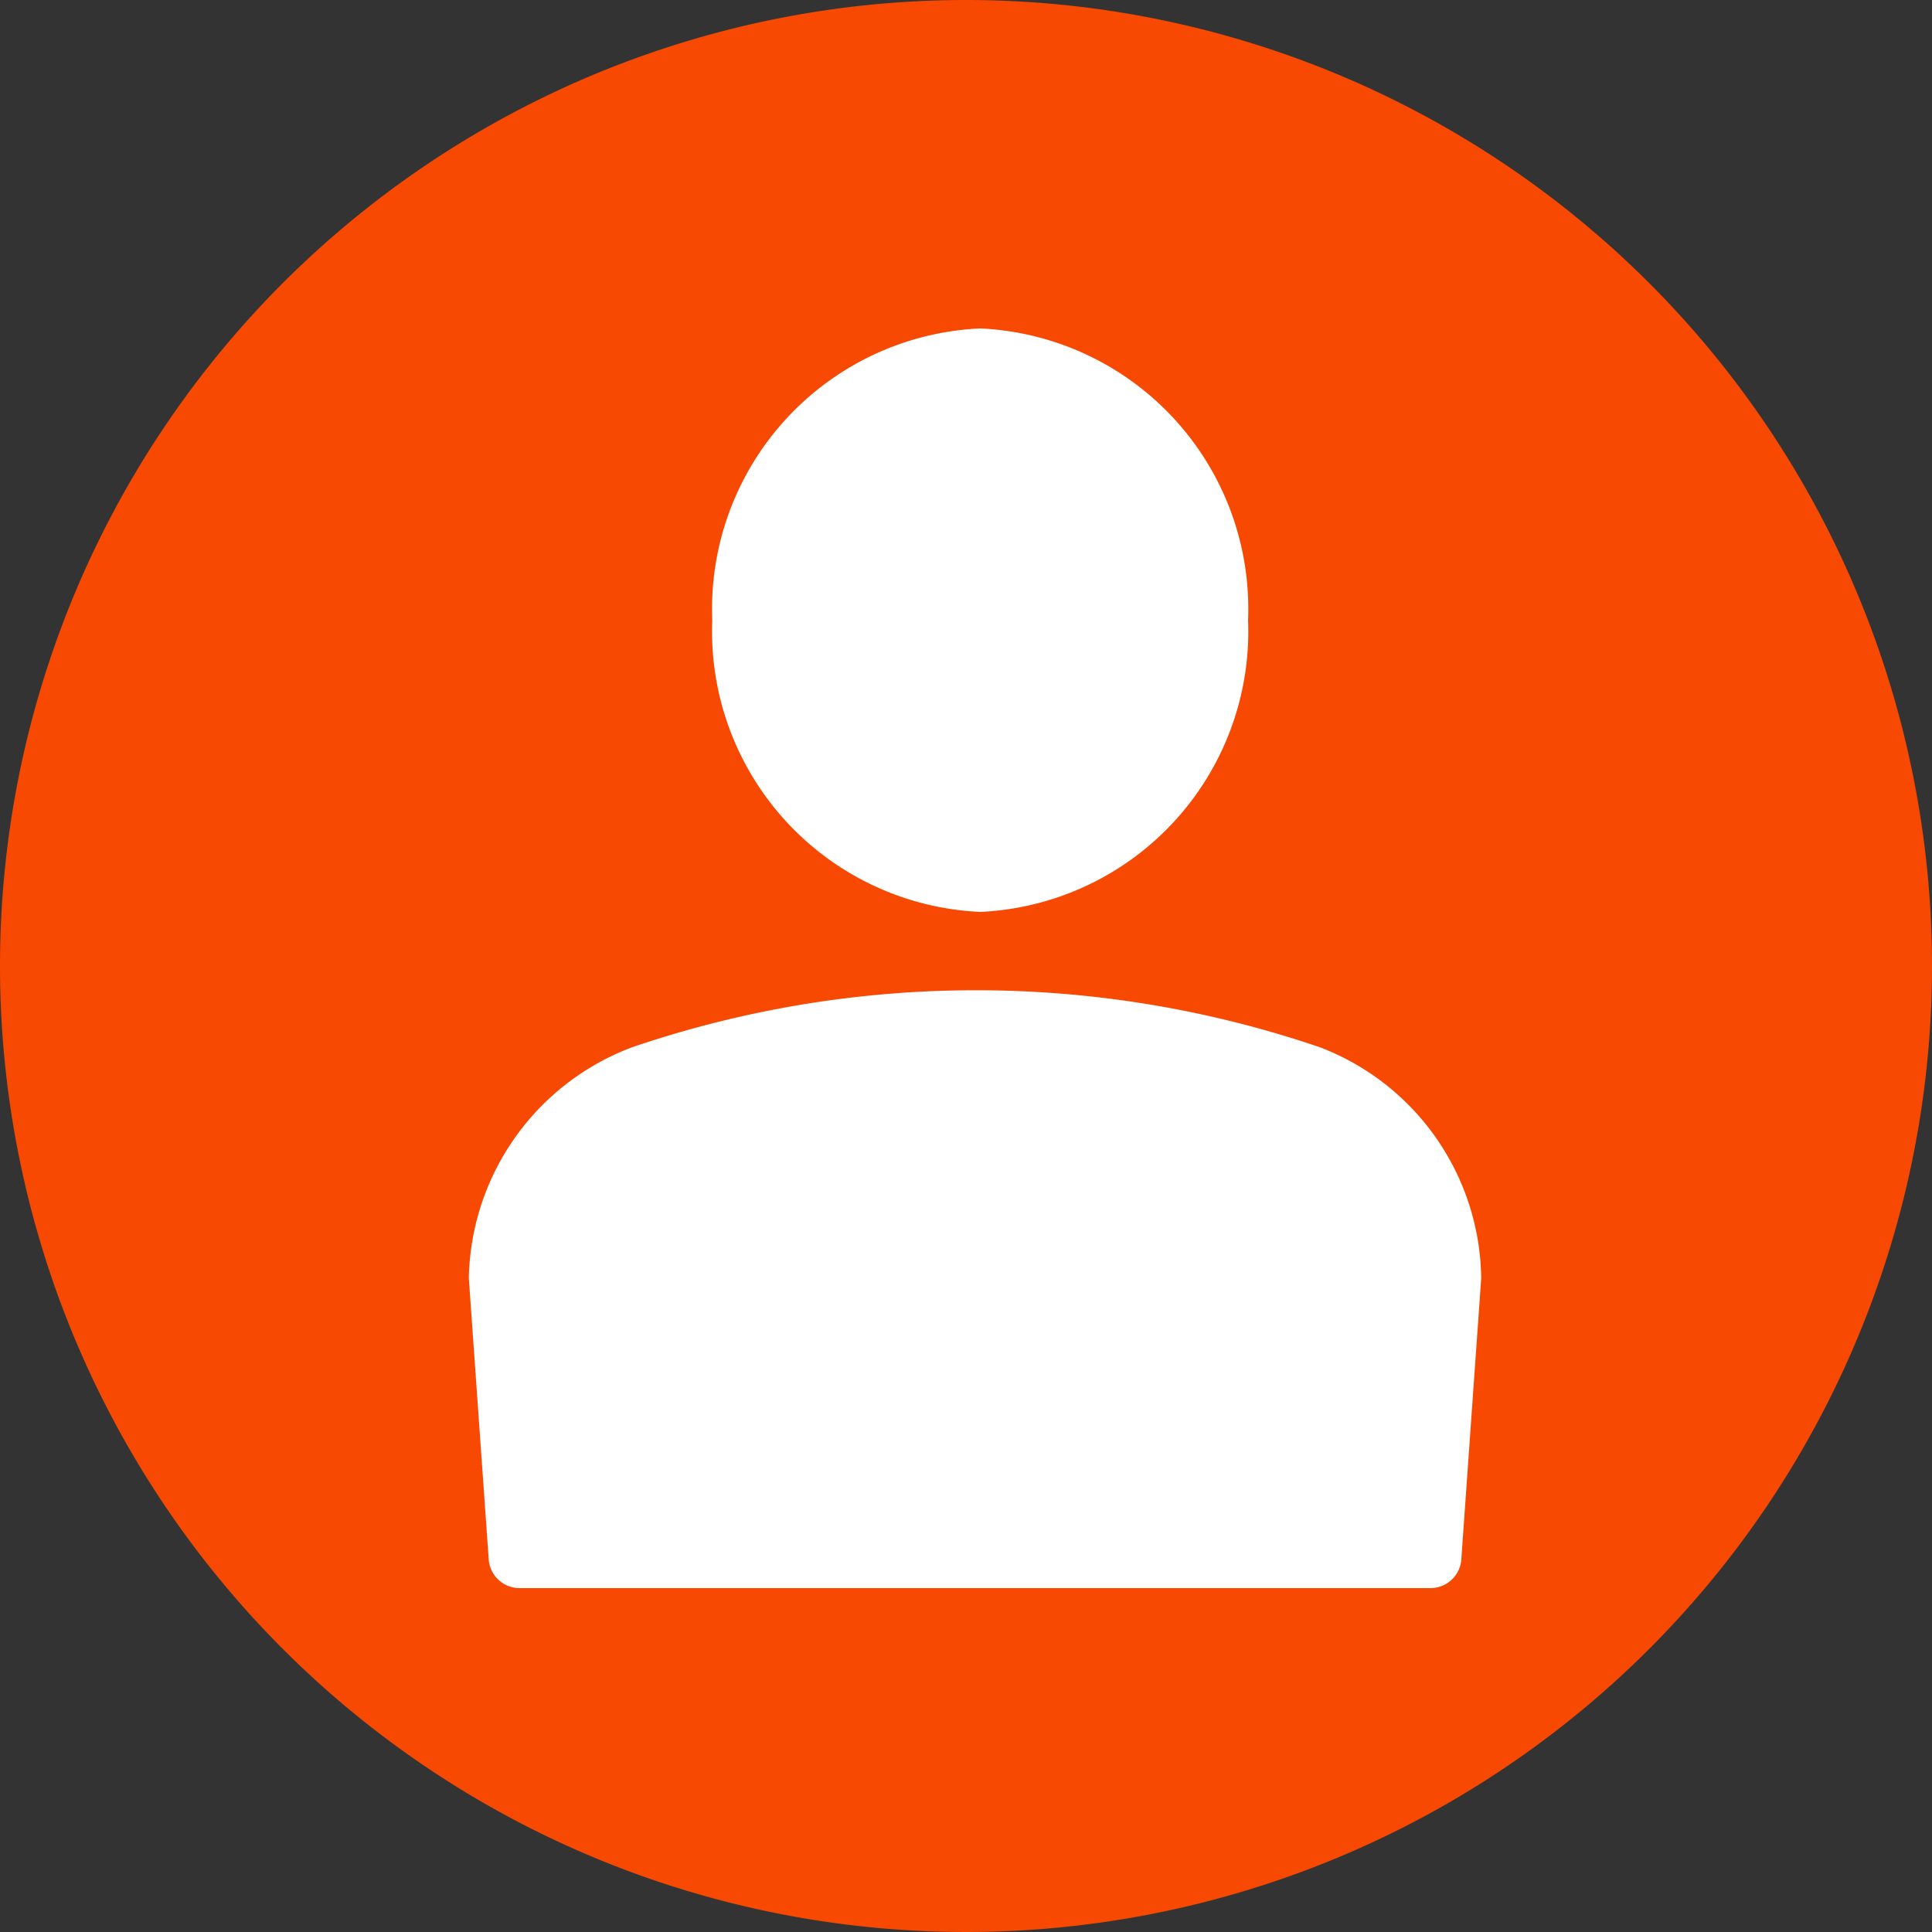 <svg xmlns="http://www.w3.org/2000/svg" viewBox="0 0 30 30">
  <rect x="0" y="0" width="30" height="30" fill="#333333" stroke="none"/>
  <defs>
    <style>
      .a {
        fill: #f74902;
      }

      .b {
        fill: #fff;
      }
    </style>
  </defs>
  <title>user</title>
  <g>
    <path class="a" d="M30,15A15,15,0,1,1,15,0,15,15,0,0,1,30,15"/>
    <path class="b" d="M15.22,14.16a4.36,4.36,0,0,1-4.16-4.53,4.36,4.36,0,0,1,4.16-4.53,4.36,4.36,0,0,1,4.16,4.53,4.36,4.36,0,0,1-4.16,4.53"/>
    <path class="b" d="M22.22,24.66H8.07a.48.48,0,0,1-.48-.43l-.31-4.38a3.91,3.91,0,0,1,2.54-3.59,16.55,16.55,0,0,1,10.67,0A3.89,3.89,0,0,1,23,19.85l-.31,4.38a.48.48,0,0,1-.48.43"/>
  </g>
</svg>